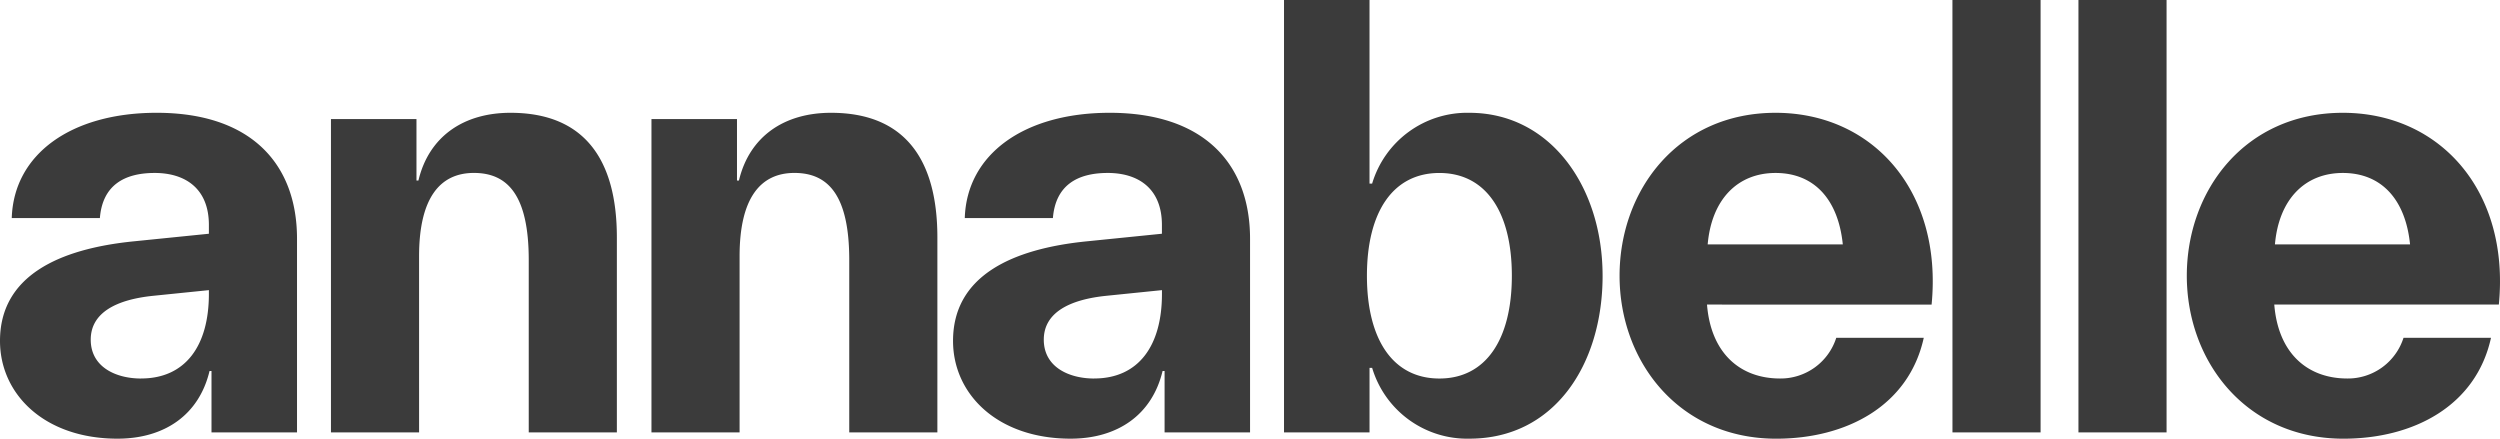 <?xml version="1.0" encoding="UTF-8"?>
<svg xmlns="http://www.w3.org/2000/svg" width="336" height="58.957" viewBox="0 0 336 58.957">
  <path fill="#3b3b3b" d="M322.367,144.973c5.177,0,8.425,3.538,9.038,9.6H313.244c.526-6.064,4.036-9.6,9.123-9.6m8.159,22.152a7.852,7.852,0,0,1-7.543,5.473c-5.353,0-9.3-3.367-9.827-9.937h30.181c1.492-15.244-7.9-25.774-20.97-25.774s-20.967,10.36-20.967,21.9,7.984,21.9,21.055,21.9c9.388,0,17.81-4.379,19.828-13.559Zm-43.69,12.718h11.844V121.727H286.836Zm-16.932,0h11.844V121.727H269.9Zm-23.776-34.87c5.177,0,8.422,3.538,9.038,9.6H237.005c.526-6.064,4.036-9.6,9.123-9.6m8.159,22.152a7.855,7.855,0,0,1-7.546,5.473c-5.35,0-9.3-3.367-9.826-9.937H267.1c1.49-15.244-7.9-25.774-20.97-25.774s-20.967,10.36-20.967,21.9,7.984,21.9,21.055,21.9c9.388,0,17.81-4.379,19.828-13.559ZM200.947,172.6c-6.229,0-9.739-5.22-9.739-13.812s3.51-13.812,9.739-13.812,9.739,5.222,9.739,13.812-3.51,13.812-9.739,13.812m21.934-13.812c0-11.96-7.02-21.9-17.9-21.9a13.328,13.328,0,0,0-13.074,9.519h-.351V121.727H180.064v58.115h11.494v-8.675h.351a13.329,13.329,0,0,0,13.074,9.516c11.4,0,17.9-9.939,17.9-21.9M154.535,172.6c-3.335,0-6.757-1.515-6.757-5.22,0-3.623,3.422-5.393,8.425-5.9l7.456-.759v.506c0,6.99-3.157,11.369-9.123,11.369m9.211-1.009h.265v8.254H175.5V153.815c0-10.107-6.229-16.929-18.862-16.929-11.494,0-19.215,5.56-19.478,14.15h11.844c.351-4.379,3.247-6.064,7.371-6.064s7.28,2.106,7.28,6.99v1.179l-10,1.011c-10.265,1.011-18.073,4.717-18.073,13.392,0,7.158,5.966,13.139,15.793,13.139,6.316,0,10.968-3.2,12.37-9.1m-56.851-15.415c0-7.831,2.807-11.2,7.371-11.2s7.368,3.032,7.368,11.707v23.163h11.844V153.648c0-10.613-4.474-16.761-14.3-16.761-6.316,0-10.966,3.2-12.37,9.1h-.263V137.73H95.05v42.113h11.844Zm-43.076,0c0-7.831,2.806-11.2,7.368-11.2s7.371,3.032,7.371,11.707v23.163H90.4V153.648c0-10.613-4.474-16.761-14.3-16.761-6.317,0-10.968,3.2-12.37,9.1h-.263V137.73H51.974v42.113H63.818ZM26.443,172.6c-3.332,0-6.755-1.515-6.755-5.22,0-3.623,3.422-5.393,8.422-5.9l7.458-.759v.506c0,6.99-3.16,11.369-9.126,11.369m9.213-1.009h.263v8.254H47.412V153.815c0-10.107-6.229-16.929-18.864-16.929-11.491,0-19.212,5.56-19.475,14.15H20.917c.35-4.379,3.245-6.064,7.368-6.064s7.283,2.106,7.283,6.99v1.179l-10,1.011C15.3,155.165,7.493,158.87,7.493,167.545c0,7.158,5.966,13.139,15.793,13.139,6.317,0,10.966-3.2,12.37-9.1" transform="translate(-7.493 -121.727)"></path>
</svg>
